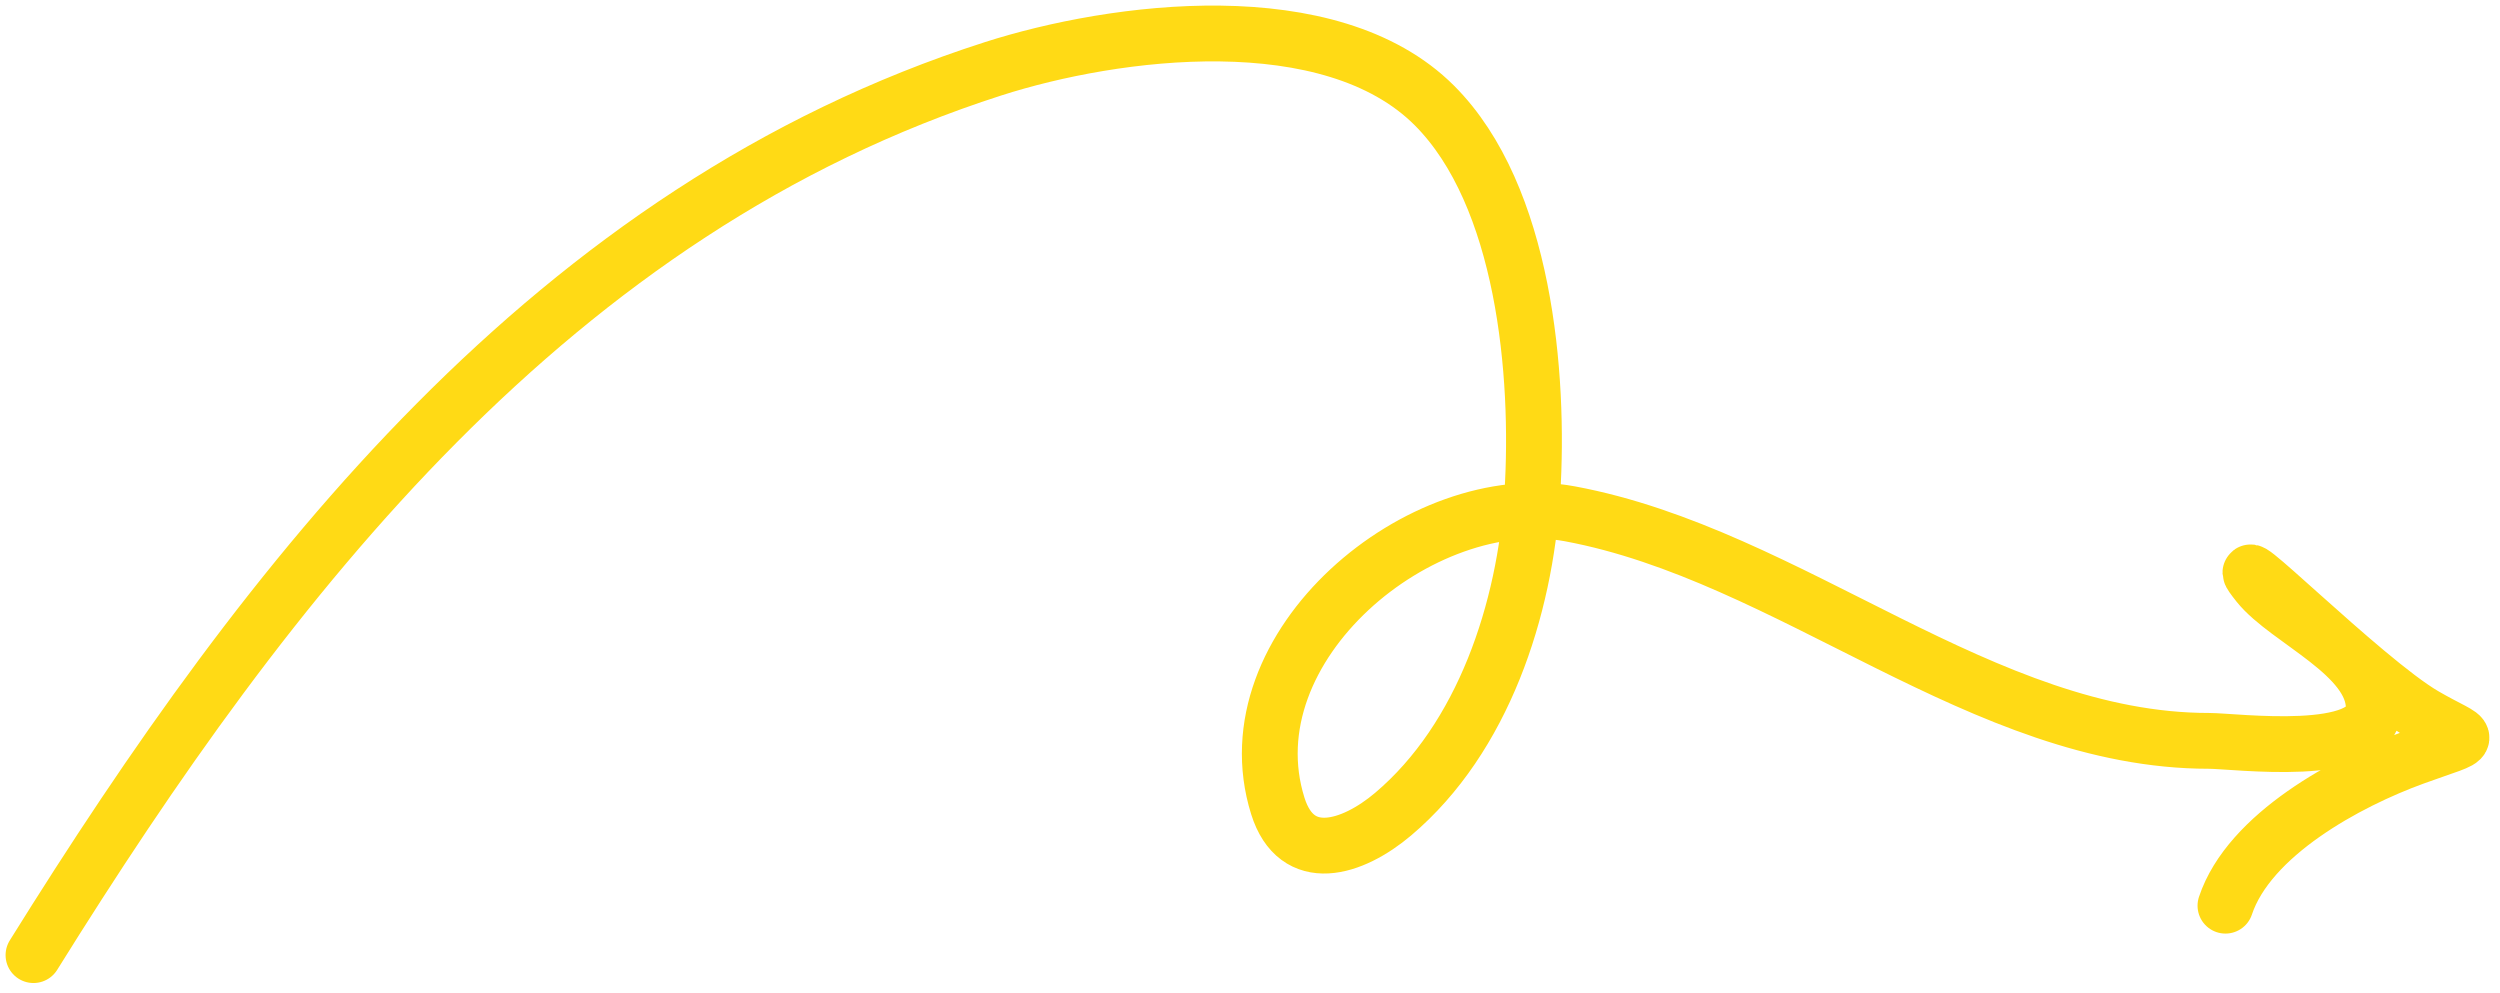 <?xml version="1.0" encoding="UTF-8"?> <svg xmlns="http://www.w3.org/2000/svg" width="224" height="89" viewBox="0 0 224 89" fill="none"><path d="M3 85.579C24.122 51.656 49.572 18.814 88.976 6.166C99.899 2.66 119.217 0.147 128.519 9.448C136.602 17.531 137.96 33.618 137.297 44.232C136.648 54.607 132.898 66.116 124.827 72.945C121.165 76.044 116.176 77.602 114.49 72.207C110.019 57.9 127.372 43.565 140.66 46.037C160.453 49.719 177.651 66.382 197.923 66.382C200.246 66.382 212.69 68.047 212.69 63.429C212.69 58.665 204.931 55.576 202.353 52.354C198.413 47.428 211.753 60.907 217.202 64.085C221.501 66.593 222.131 65.739 216.3 67.859C210.319 70.034 201.524 74.777 199.4 81.149" stroke="#FFDA15" stroke-width="5" stroke-linecap="round"></path></svg> 